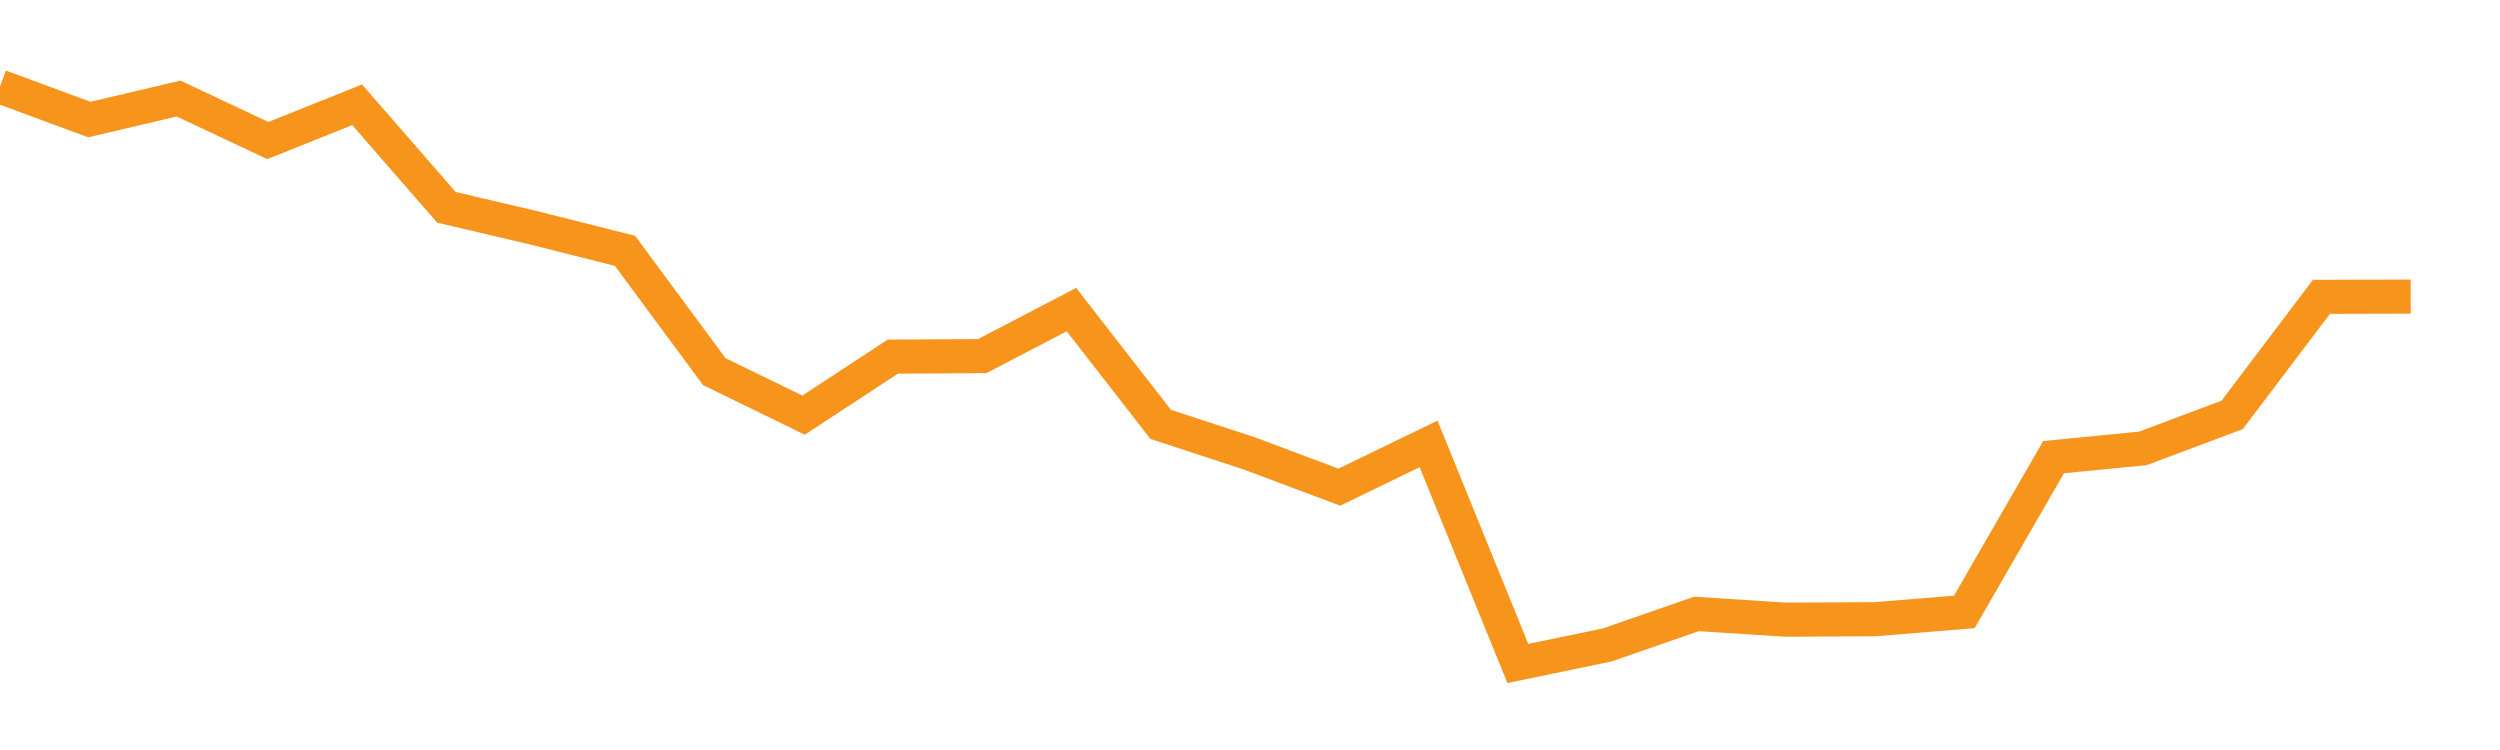 <?xml version="1.0" encoding="utf-8"?><svg width="220" height="66" xmlns="http://www.w3.org/2000/svg" xmlns:xlink="http://www.w3.org/1999/xlink"><defs><linearGradient id="myGradient" gradientTransform="rotate(90)"><stop offset="0%" stop-color="rgba(255, 255, 255, 0)" /><stop offset="100%" stop-color="rgba(255, 255, 255, 0)" /></linearGradient></defs><polyline fill="none" stroke-width="3" stroke="#F7941C" points="0,7.615 7.857,10.52 15.714,8.672 23.571,12.369 31.429,9.222 39.286,18.245 47.143,20.093 55,22.074 62.857,32.703 70.714,36.532 78.571,31.383 86.429,31.339 94.286,27.245 102.143,37.346 110,39.921 117.857,42.87 125.714,39.063 133.571,58.385 141.429,56.756 149.286,54.027 157.143,54.533 165,54.489 172.857,53.851 180.714,40.229 188.571,39.459 196.429,36.51 204.286,26.123 212.143,26.101" /><polyline fill="url('#myGradient')" stroke-width="3" points="0,7.615 7.857,10.52 15.714,8.672 23.571,12.369 31.429,9.222 39.286,18.245 47.143,20.093 55,22.074 62.857,32.703 70.714,36.532 78.571,31.383 86.429,31.339 94.286,27.245 102.143,37.346 110,39.921 117.857,42.87 125.714,39.063 133.571,58.385 141.429,56.756 149.286,54.027 157.143,54.533 165,54.489 172.857,53.851 180.714,40.229 188.571,39.459 196.429,36.51 204.286,26.123 212.143,26.101 220,66 0,66 0,0" /></svg>